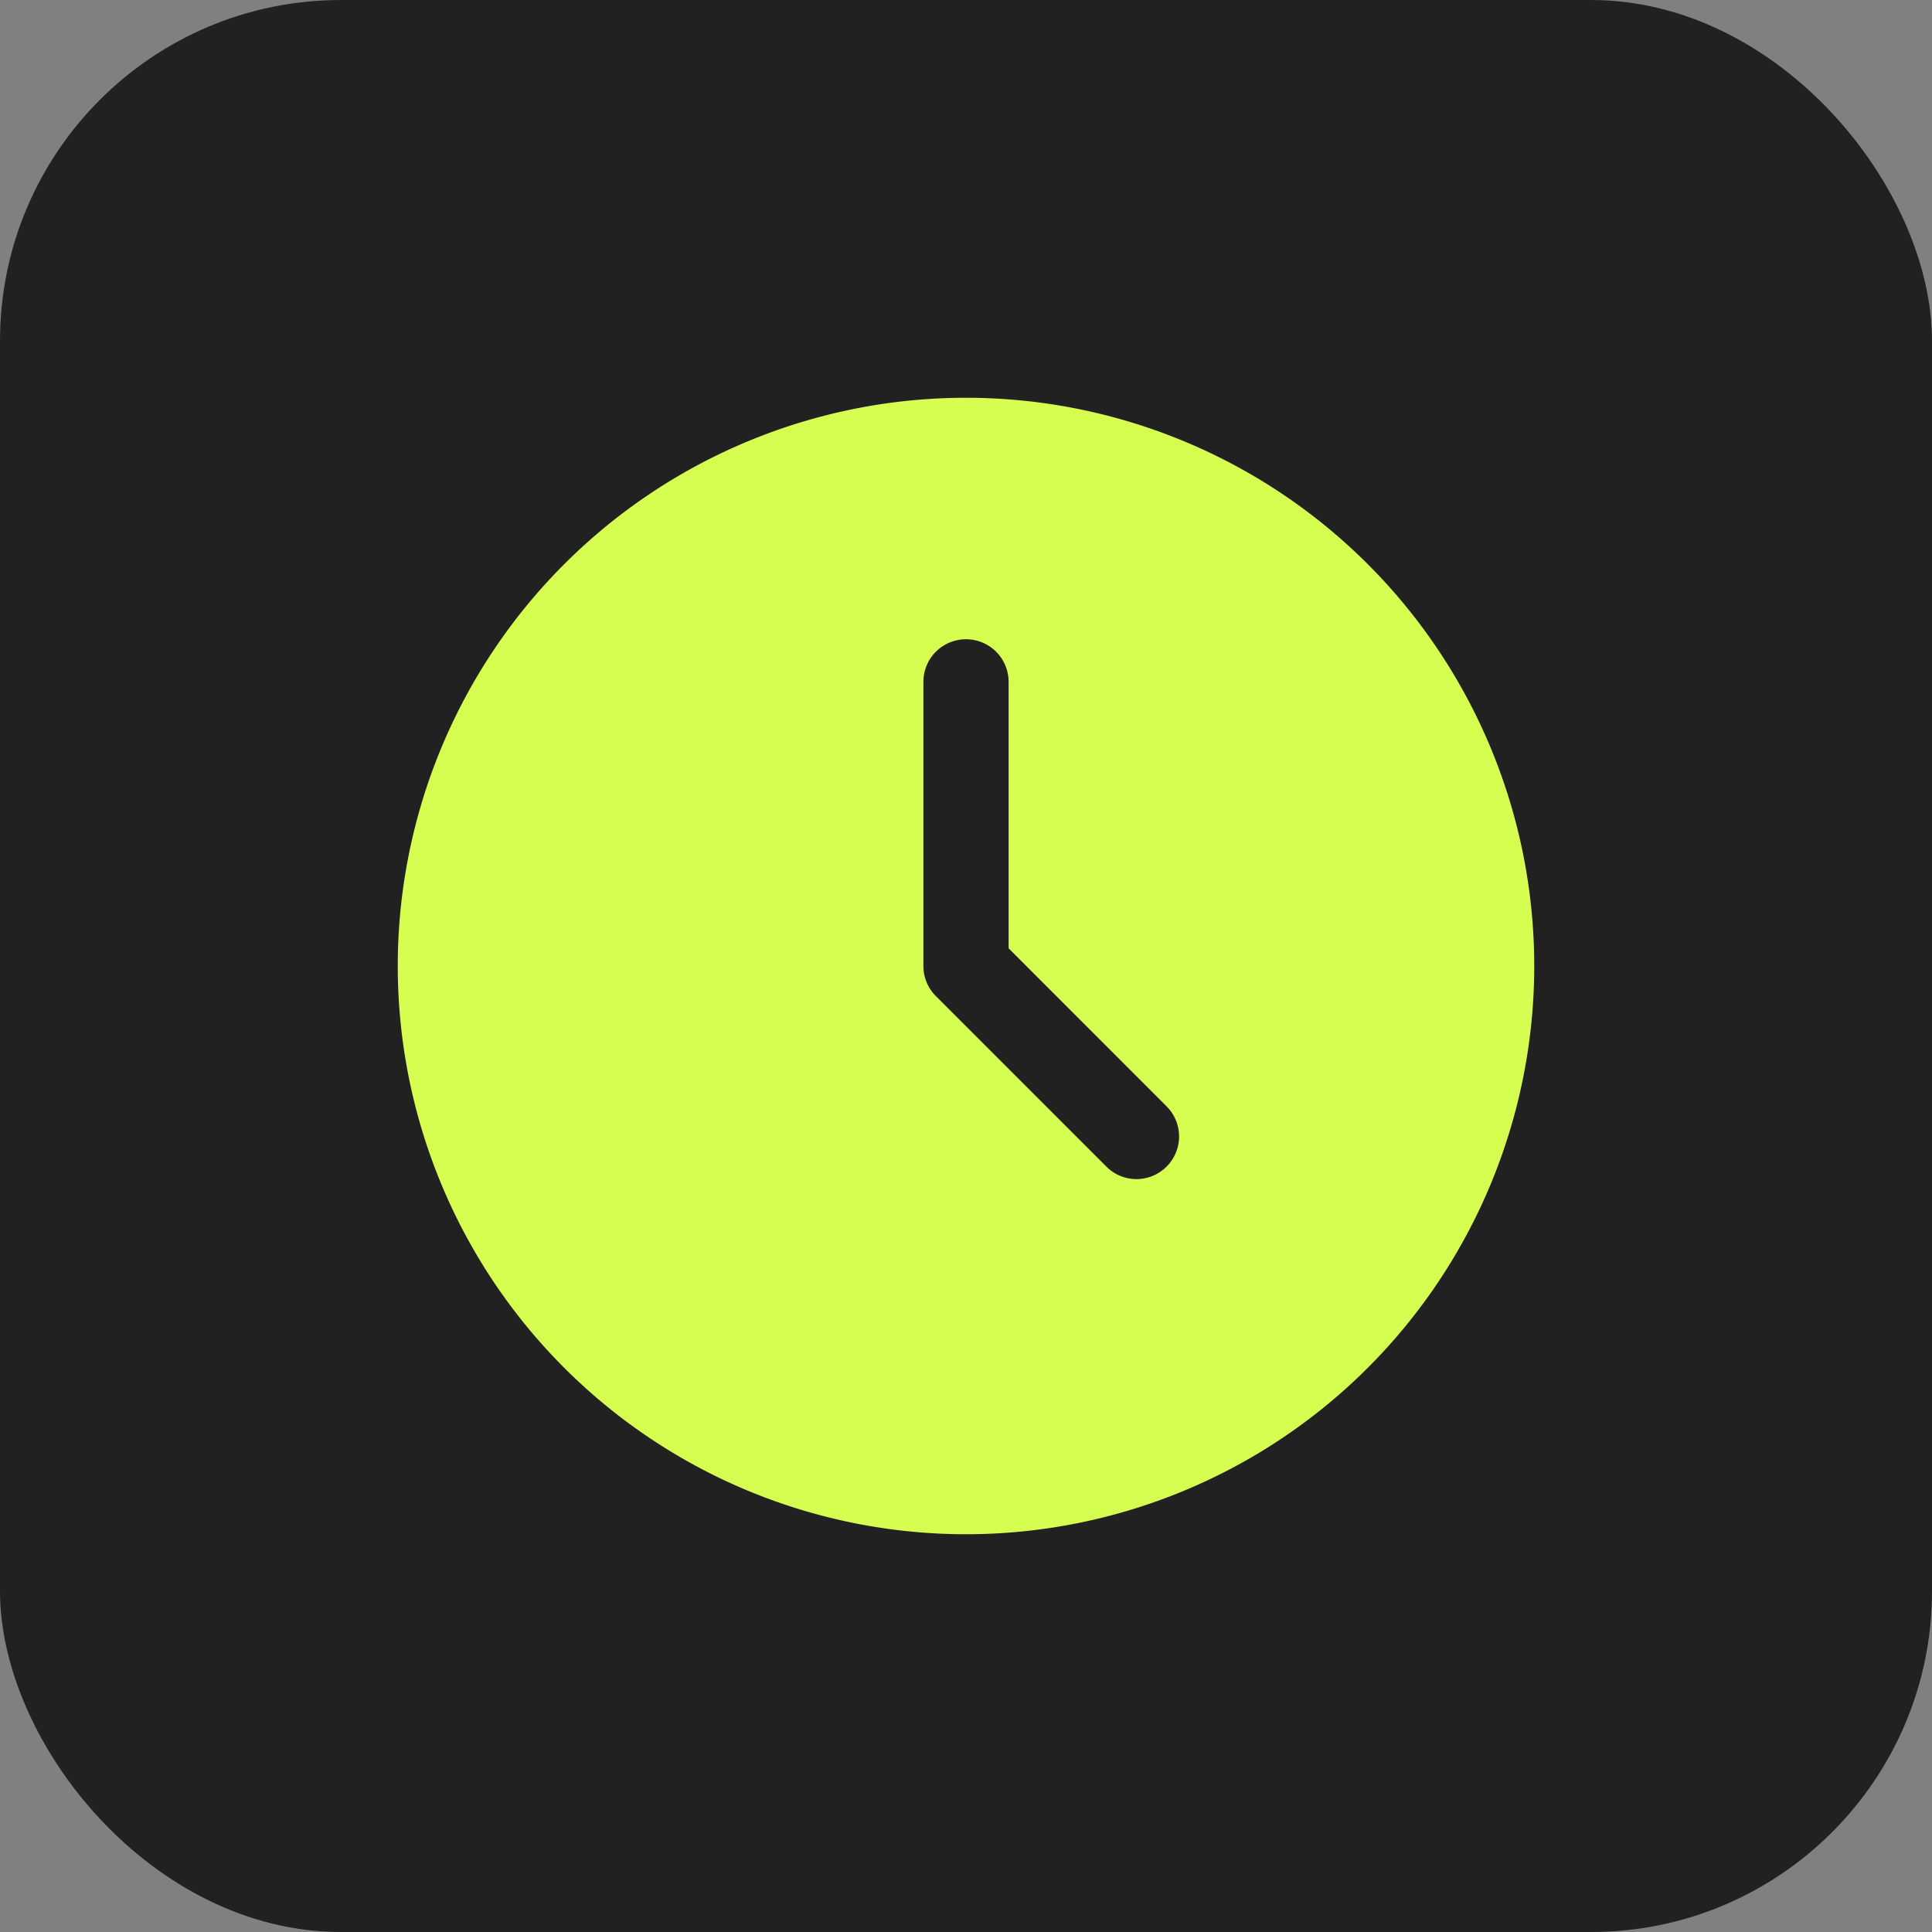 <svg xmlns="http://www.w3.org/2000/svg" width="85" height="85" viewBox="0 0 85 85">
  <rect x="0" y="0" width="85" height="85" fill="#808080" stroke="none"/>
  <g id="Groupe_7748" data-name="Groupe 7748" transform="translate(-565 -2057)">
    <g id="Groupe_7680" data-name="Groupe 7680" transform="translate(405 -1189)">
      <rect id="Rectangle_1798" data-name="Rectangle 1798" width="85" height="85" rx="15" transform="translate(160 3246)" fill="#212121"></rect>
    </g>
    <path id="clock" d="M27,2A25,25,0,1,0,52,27,25,25,0,0,0,27,2Zm8.825,33.825a1.87,1.87,0,0,1-2.65,0l-7.5-7.5A1.867,1.867,0,0,1,25.125,27V14.5a1.875,1.875,0,0,1,3.75,0V26.222l6.95,6.953a1.872,1.872,0,0,1,0,2.65Z" transform="translate(580.5 2072.5)" fill="#d5fe51" fill-rule="evenodd"></path>
  </g>
</svg>
